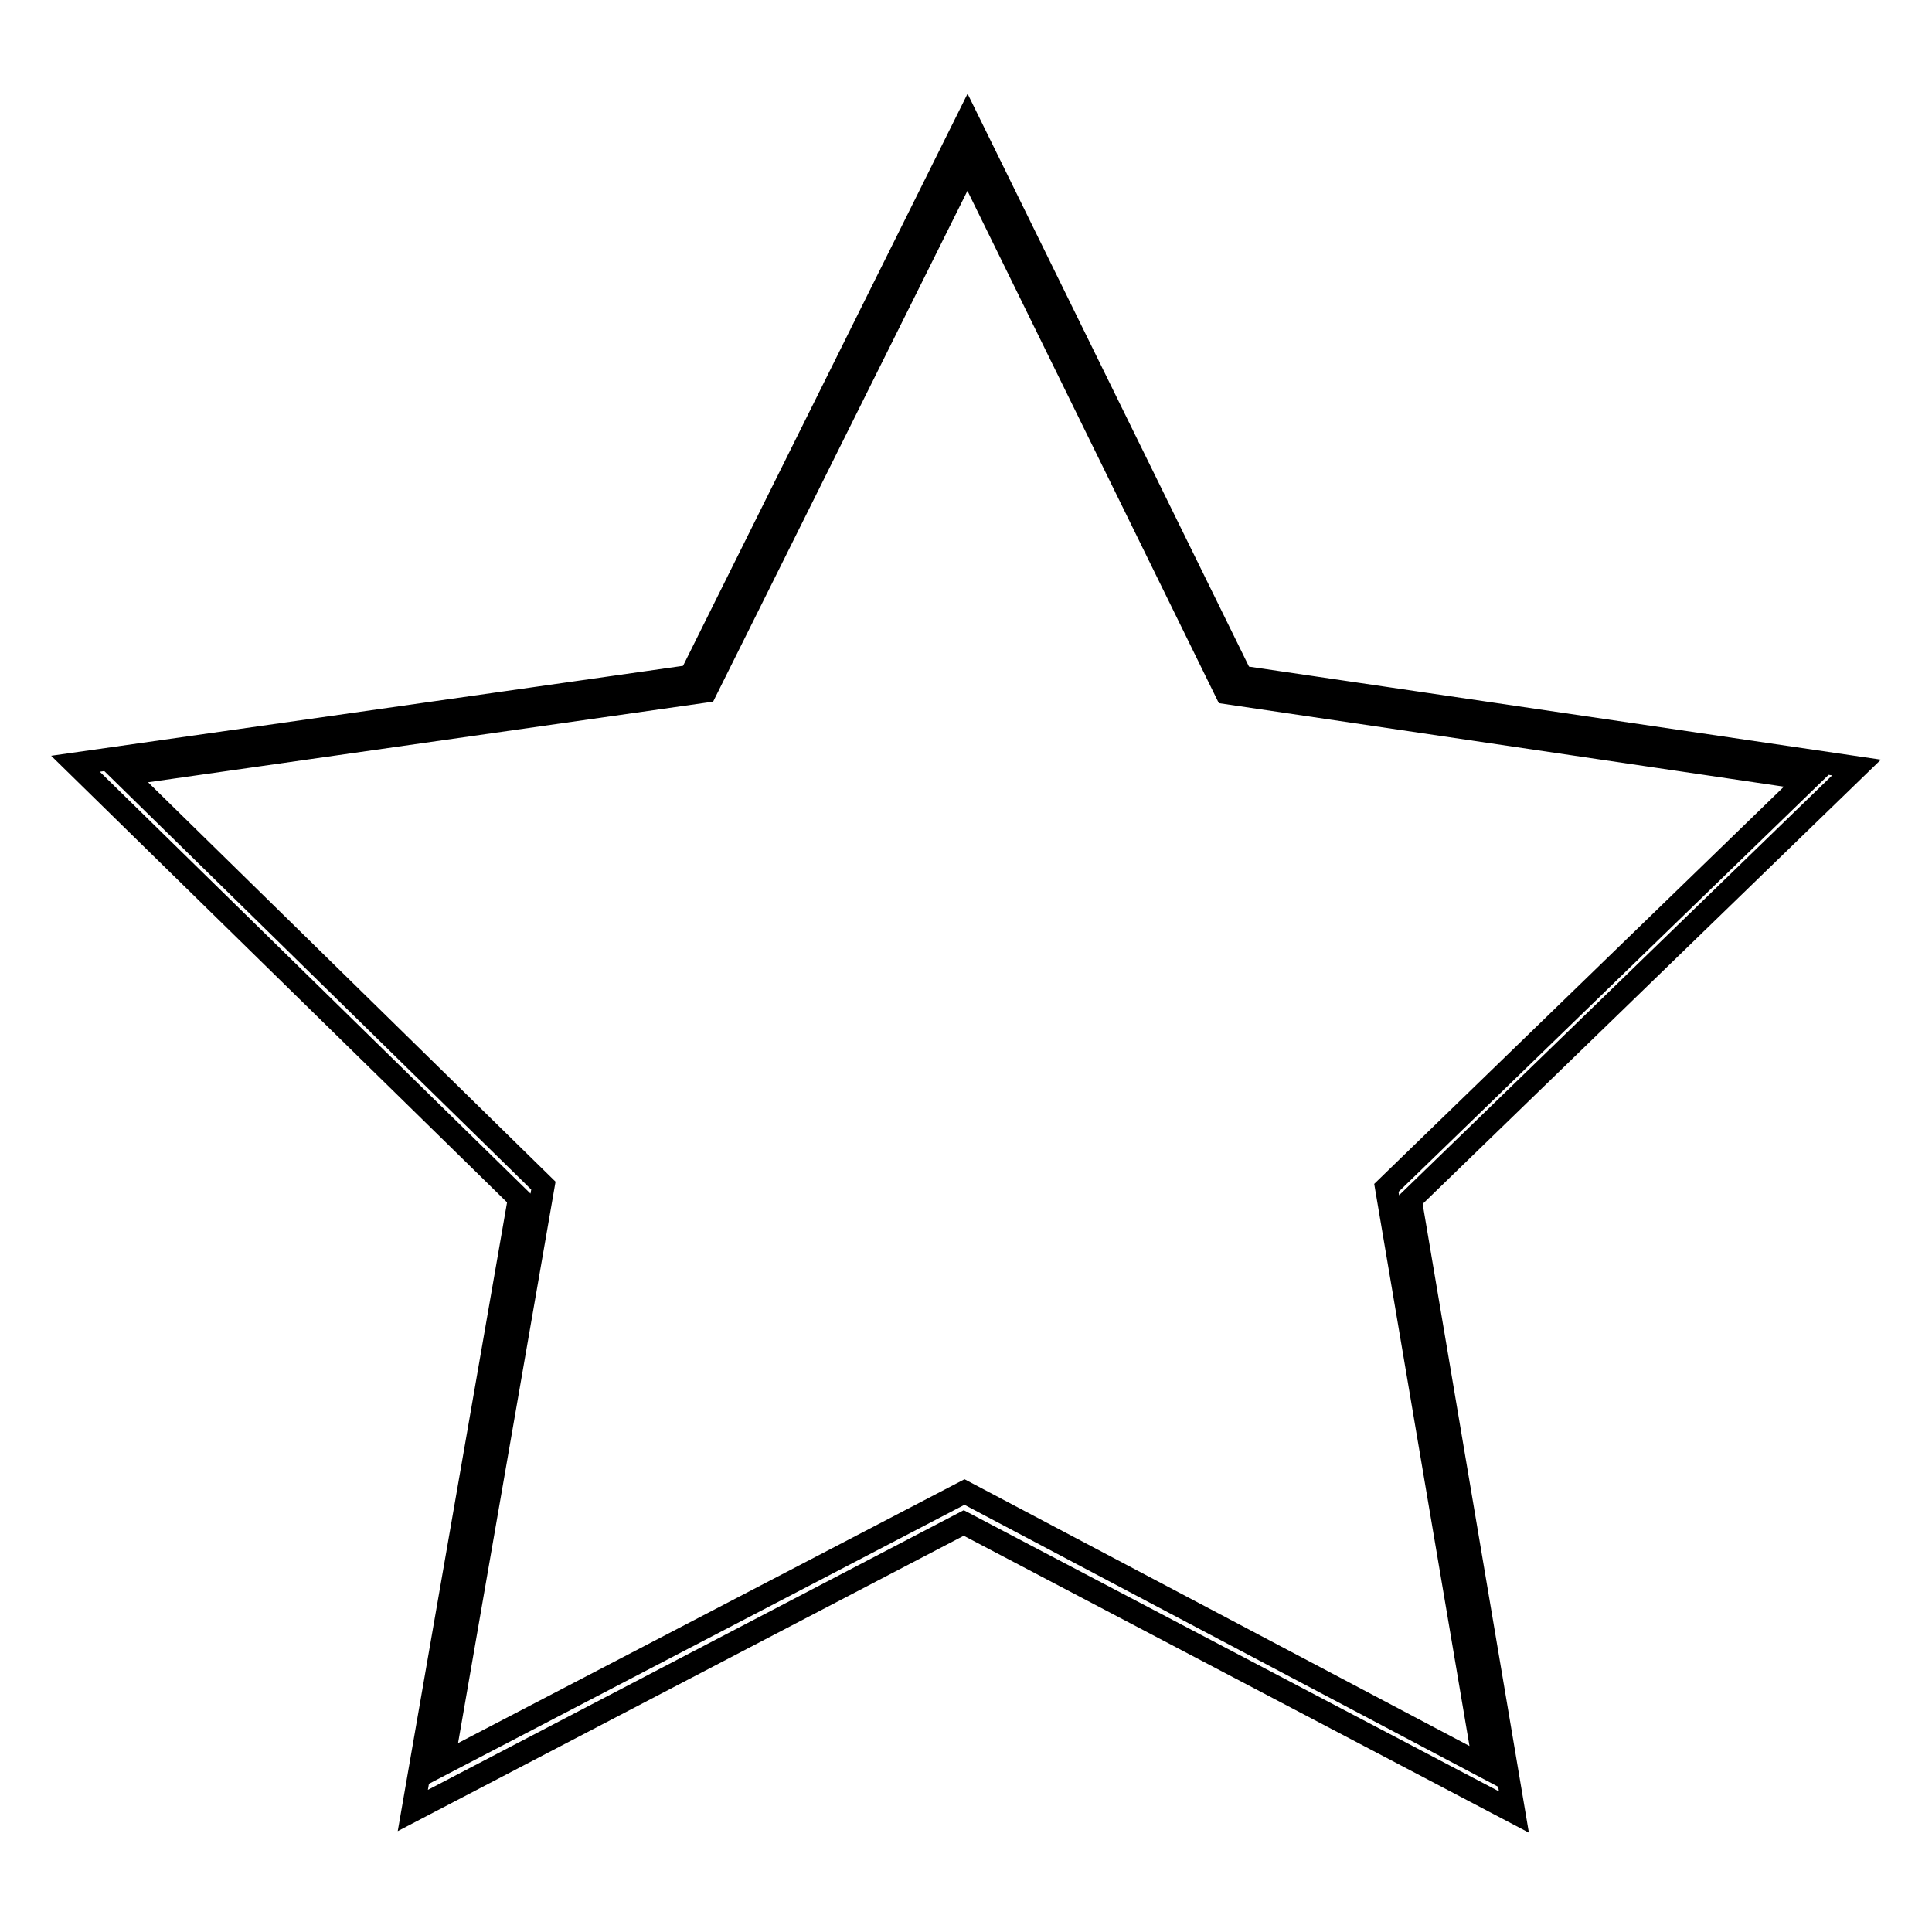 <?xml version="1.0" encoding="utf-8"?>
<!-- Svg Vector Icons : http://www.onlinewebfonts.com/icon -->
<!DOCTYPE svg PUBLIC "-//W3C//DTD SVG 1.1//EN" "http://www.w3.org/Graphics/SVG/1.1/DTD/svg11.dtd">
<svg version="1.1" xmlns="http://www.w3.org/2000/svg" xmlns:xlink="http://www.w3.org/1999/xlink" x="0px" y="0px" viewBox="0 0 256 256" enable-background="new 0 0 256 256" xml:space="preserve">
<g><g><path stroke-width="3" fill-opacity="0" stroke="#000000"  d="M127.8,197.7l-69.1,36L72,157.1l-55.6-54.5l77.1-11l34.7-69.7l34.3,69.9l77.1,11.4l-55.9,54.2l13,76.7L127.8,197.7z M200.6,240.1L186.9,159l59.1-57.3l-81.5-12l-36.3-73.9L91.5,89.6L10,101.2l58.8,57.6l-14.1,81.1l73-38.1L200.6,240.1z"/></g></g>
</svg>